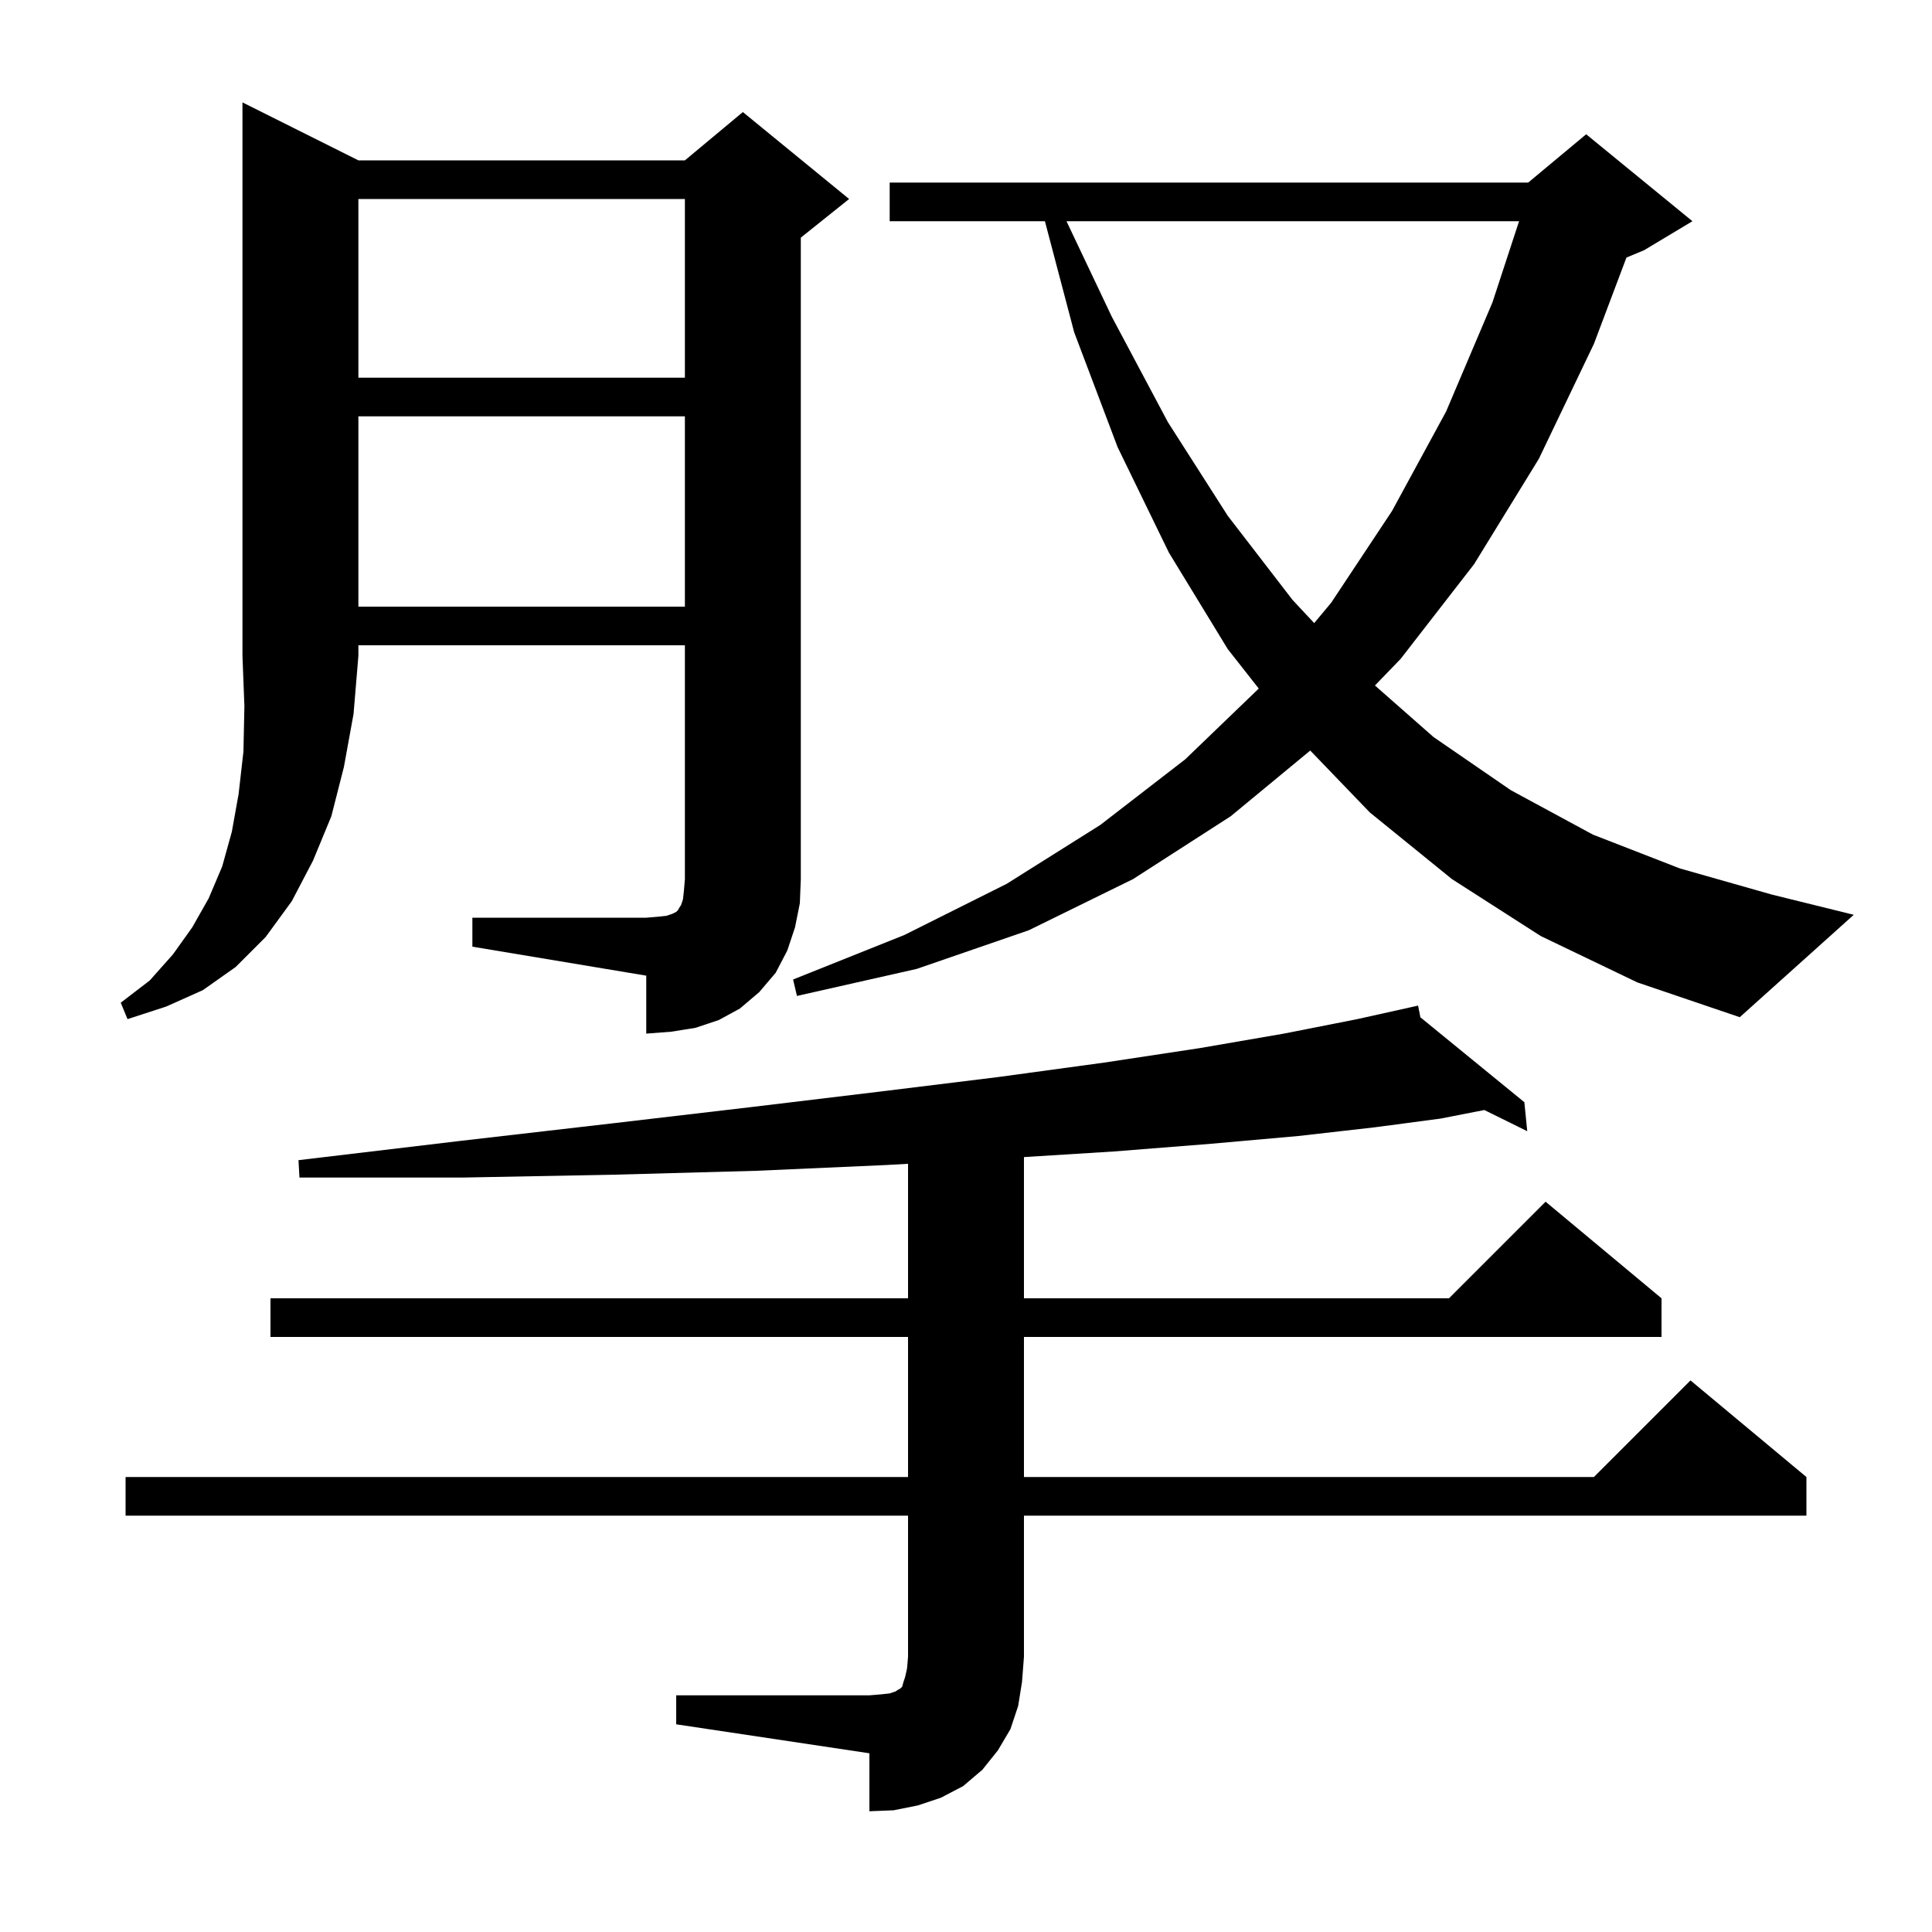 <svg xmlns="http://www.w3.org/2000/svg" xmlns:xlink="http://www.w3.org/1999/xlink" version="1.1" baseProfile="full" viewBox="0 0 200 200" width="200" height="200">
<g fill="black">
<path d="M 70.0 175.5 L 90.0 175.5 L 91.2 175.4 L 92.1 175.3 L 92.7 175.1 L 93.0 174.9 L 93.2 174.8 L 93.4 174.6 L 93.5 174.2 L 93.7 173.6 L 93.9 172.7 L 94.0 171.5 L 94.0 156.9 L 13.0 156.9 L 13.0 152.9 L 94.0 152.9 L 94.0 138.4 L 28.0 138.4 L 28.0 134.4 L 94.0 134.4 L 94.0 120.475 L 91.8 120.6 L 78.3 121.2 L 63.7 121.6 L 47.9 121.9 L 31.0 121.9 L 30.9 120.1 L 47.7 118.1 L 63.3 116.3 L 77.8 114.6 L 91.1 113.0 L 103.3 111.5 L 114.3 110.0 L 124.2 108.5 L 132.9 107.0 L 140.5 105.5 L 145.806 104.321 L 145.8 104.3 L 145.821 104.317 L 146.8 104.1 L 147.038 105.311 L 157.8 114.1 L 158.1 117.1 L 153.658 114.909 L 149.1 115.8 L 142.3 116.7 L 134.4 117.6 L 125.4 118.4 L 115.3 119.2 L 106.0 119.781 L 106.0 134.4 L 150.0 134.4 L 160.0 124.4 L 172.0 134.4 L 172.0 138.4 L 106.0 138.4 L 106.0 152.9 L 165.0 152.9 L 175.0 142.9 L 187.0 152.9 L 187.0 156.9 L 106.0 156.9 L 106.0 171.5 L 105.8 174.1 L 105.4 176.6 L 104.6 179.0 L 103.3 181.2 L 101.7 183.2 L 99.7 184.9 L 97.4 186.1 L 95.0 186.9 L 92.5 187.4 L 90.0 187.5 L 90.0 181.5 L 70.0 178.5 Z M 37.1 16.6 L 70.9 16.6 L 76.9 11.6 L 87.9 20.6 L 82.9 24.6 L 82.9 91.0 L 82.8 93.5 L 82.3 96.0 L 81.5 98.4 L 80.3 100.7 L 78.6 102.7 L 76.6 104.4 L 74.4 105.6 L 72.0 106.4 L 69.5 106.8 L 66.9 107.0 L 66.9 101.0 L 48.9 98.0 L 48.9 95.0 L 66.9 95.0 L 68.1 94.9 L 69.0 94.8 L 69.6 94.6 L 70.0 94.4 L 70.2 94.2 L 70.3 94.0 L 70.5 93.7 L 70.7 93.1 L 70.8 92.2 L 70.9 91.0 L 70.9 66.8 L 37.1 66.8 L 37.1 67.9 L 36.6 73.9 L 35.6 79.4 L 34.3 84.5 L 32.4 89.1 L 30.2 93.3 L 27.5 97.0 L 24.4 100.1 L 21.0 102.5 L 17.2 104.2 L 13.2 105.5 L 12.5 103.8 L 15.5 101.5 L 17.9 98.8 L 19.9 96.0 L 21.6 93.0 L 23.0 89.7 L 24.0 86.1 L 24.7 82.2 L 25.2 77.8 L 25.3 73.1 L 25.1 67.9 L 25.1 10.6 Z M 159.5 96.9 L 150.3 91.0 L 141.8 84.1 L 135.636 77.696 L 127.4 84.5 L 117.3 91.0 L 106.5 96.3 L 94.9 100.3 L 82.5 103.1 L 82.1 101.4 L 93.6 96.8 L 104.2 91.5 L 113.9 85.4 L 122.7 78.6 L 130.307 71.278 L 127.1 67.2 L 121.0 57.2 L 115.7 46.3 L 111.2 34.4 L 108.169 22.9 L 92.1 22.9 L 92.1 18.9 L 158.2 18.9 L 164.2 13.9 L 175.2 22.9 L 170.2 25.9 L 168.369 26.663 L 165.0 35.6 L 159.3 47.5 L 152.6 58.4 L 145.0 68.2 L 142.334 70.962 L 148.4 76.3 L 156.4 81.8 L 164.9 86.4 L 173.9 89.9 L 183.4 92.6 L 191.9 94.7 L 180.1 105.3 L 169.5 101.7 Z M 110.402 22.9 L 115.1 32.8 L 120.9 43.7 L 127.1 53.4 L 133.8 62.1 L 136.044 64.502 L 137.8 62.4 L 144.1 52.9 L 149.7 42.6 L 154.5 31.3 L 157.254 22.9 Z M 37.1 43.1 L 37.1 62.8 L 70.9 62.8 L 70.9 43.1 Z M 37.1 20.6 L 37.1 39.1 L 70.9 39.1 L 70.9 20.6 Z " />
</g>
</svg>
